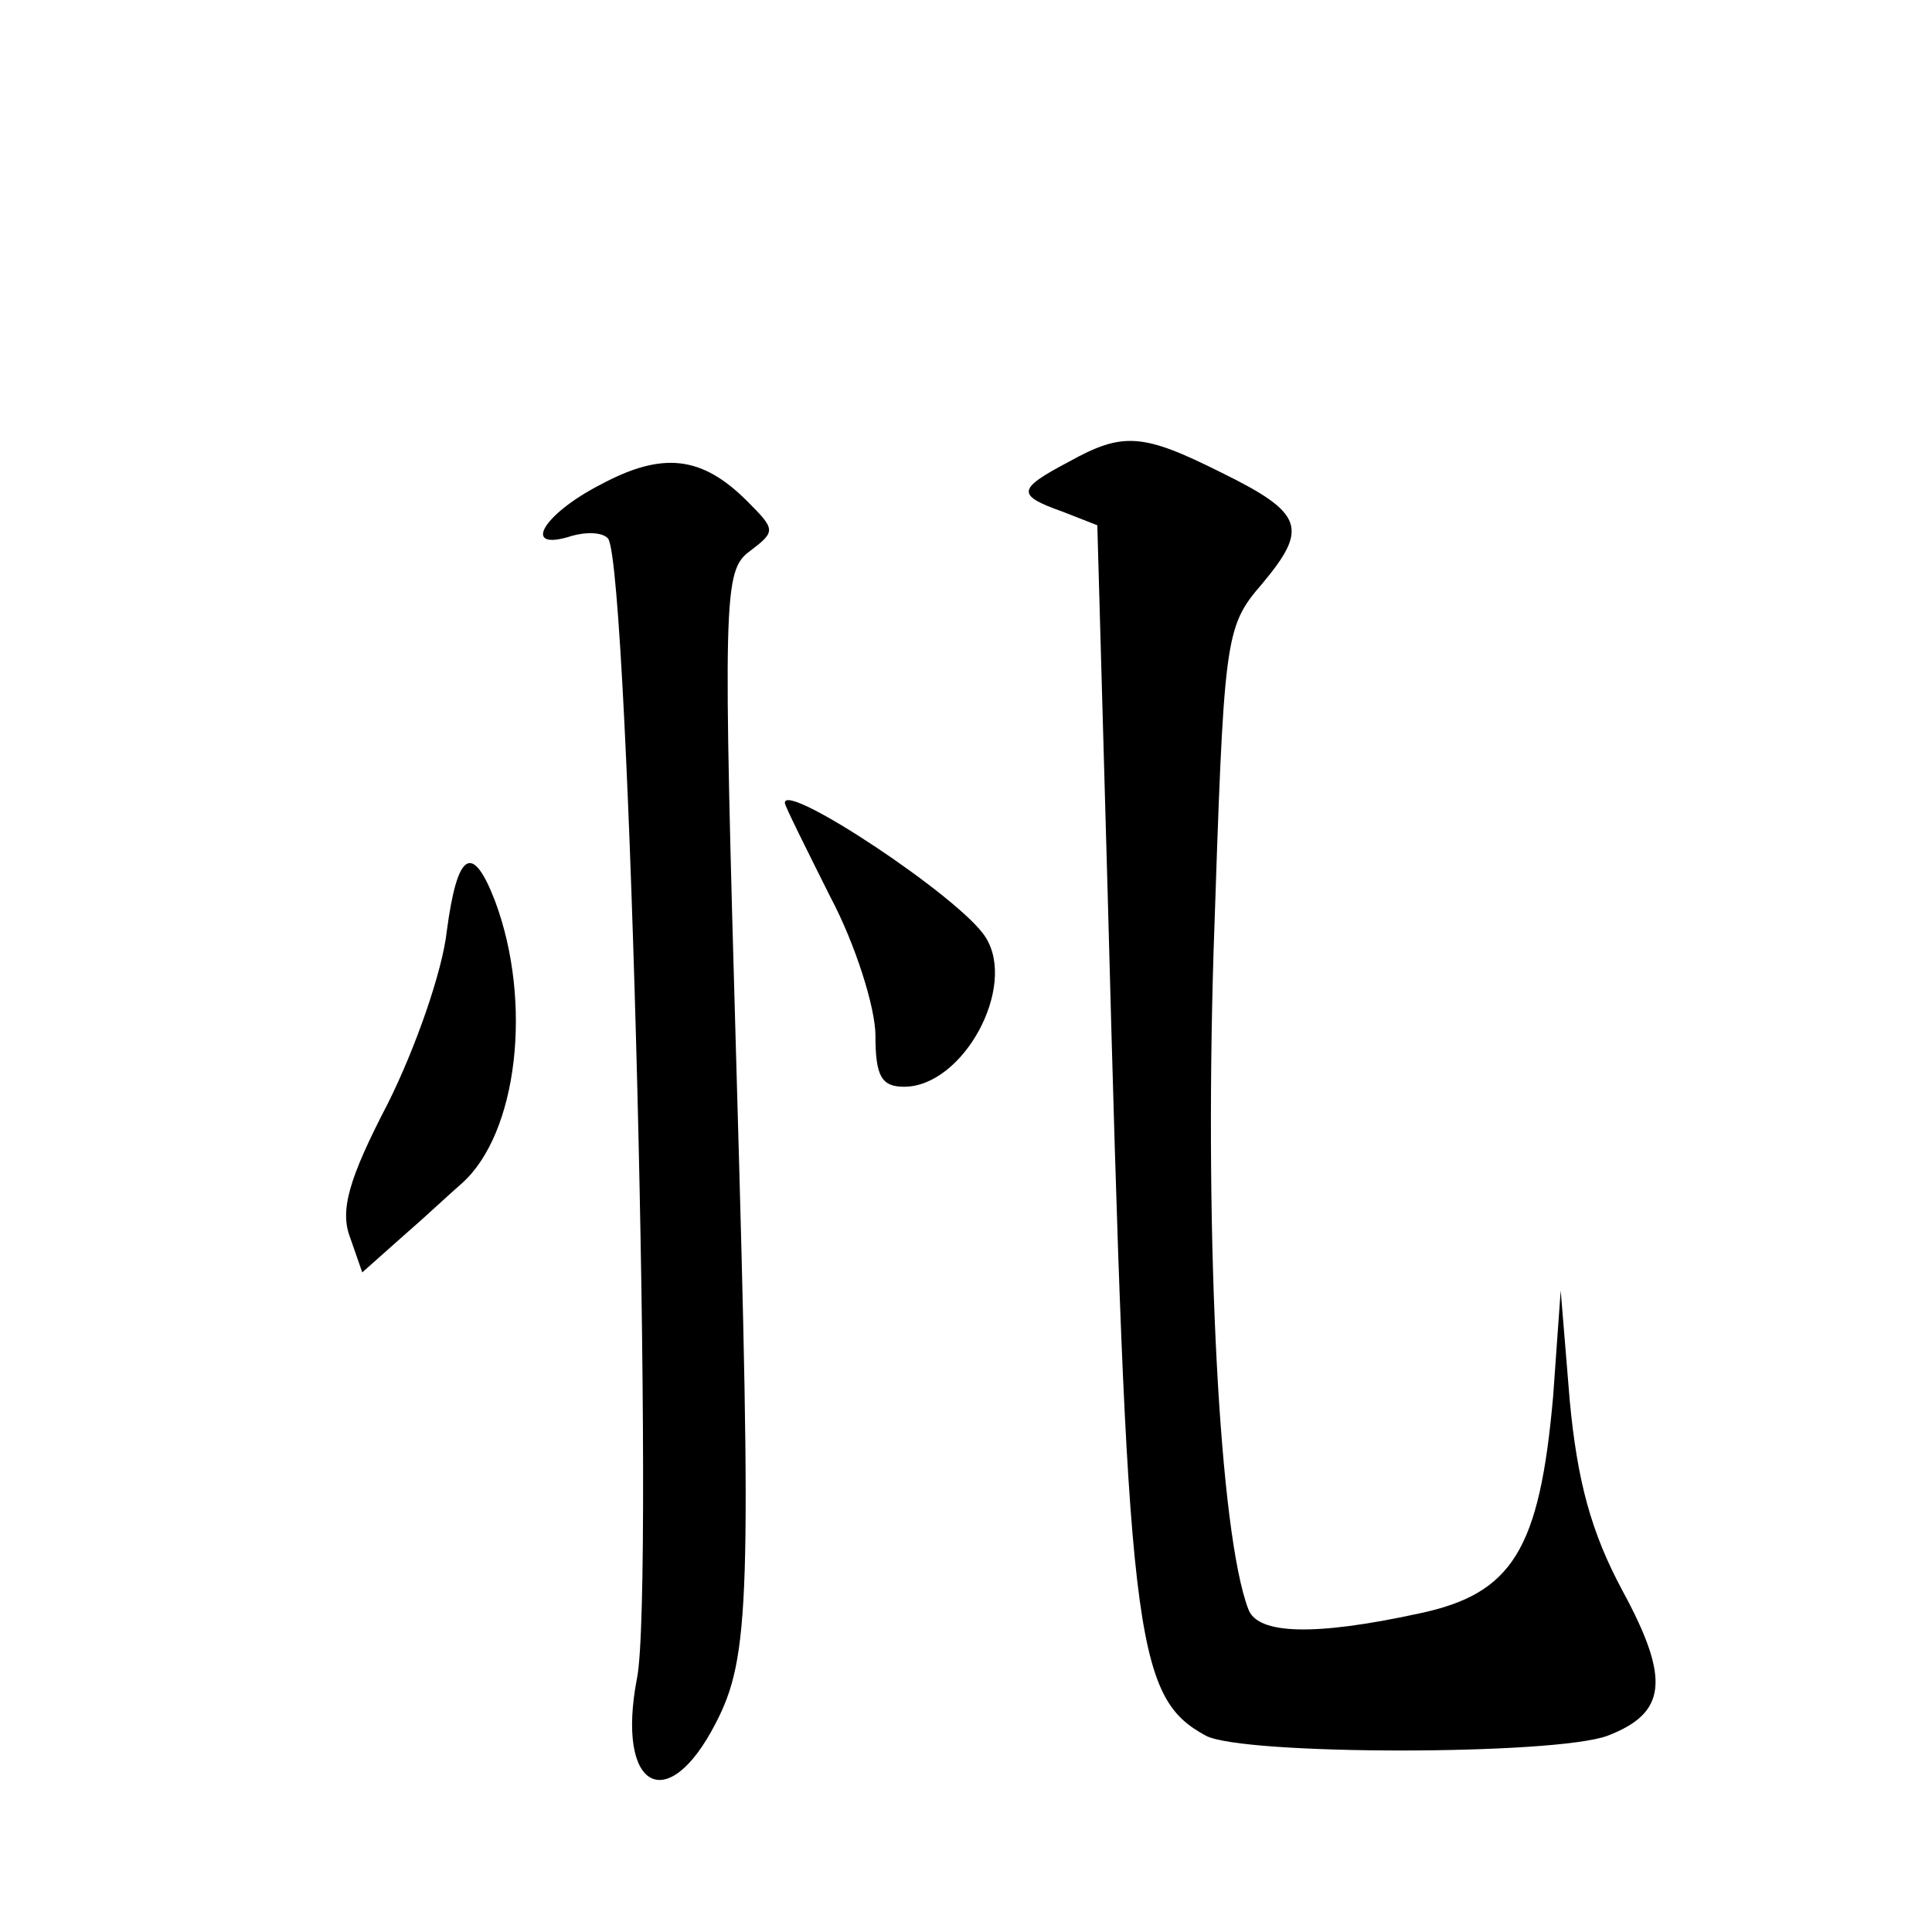 <?xml version="1.0" standalone="no"?>
<!DOCTYPE svg PUBLIC "-//W3C//DTD SVG 20010904//EN"
 "http://www.w3.org/TR/2001/REC-SVG-20010904/DTD/svg10.dtd">
<svg version="1.0" xmlns="http://www.w3.org/2000/svg"
 width="128pt" height="128pt" viewBox="0 0 128 128"
 preserveAspectRatio="xMidYMid meet">
<g transform="translate(0,128) scale(0.1,-0.1)"
fill="#0" stroke="none">
<path d="M708 974 c-34 -18 -35 -22 -4 -33 l23 -9 7 -249 c13 -488 17 -527 65 -553
25 -13 231 -13 266 0 39 15 42 37 10 96 -21 39 -30 73 -35 126 l-6 73 -5 -70 c-9
-102 -27 -131 -89 -144 -69 -15 -107 -14 -113 3 -19 50 -29 240 -23 435 7 209 7
215 32 244 31 37 28 47 -27 74 -52 26 -65 27 -101 7z M398 959 c-39 -20 -53 -45
-19 -34 11 3 21 2 24 -2 14 -23 31 -697 19 -755 -14 -73 20 -92 52 -30 23 44 24
83 14 431 -9 317 -9 333 9 346 17 13 17 14 -2 33 -30 30 -56 33 -97 11z M520 748
c0 -2 14 -30 30 -62 17 -32 30 -74 30 -92 0 -27 4 -34 19 -34 39 0 75 66 54 99
-16 26 -134 104 -133 89z M296 663 c-3 -27 -21 -78 -39 -114 -26 -50 -32 -71 -25
-89 l8 -23 27 24 c15 13 32 29 39 35 37 33 47 120 22 187 -15 39 -25 33 -32 -20z"/>
</g>
</svg>
